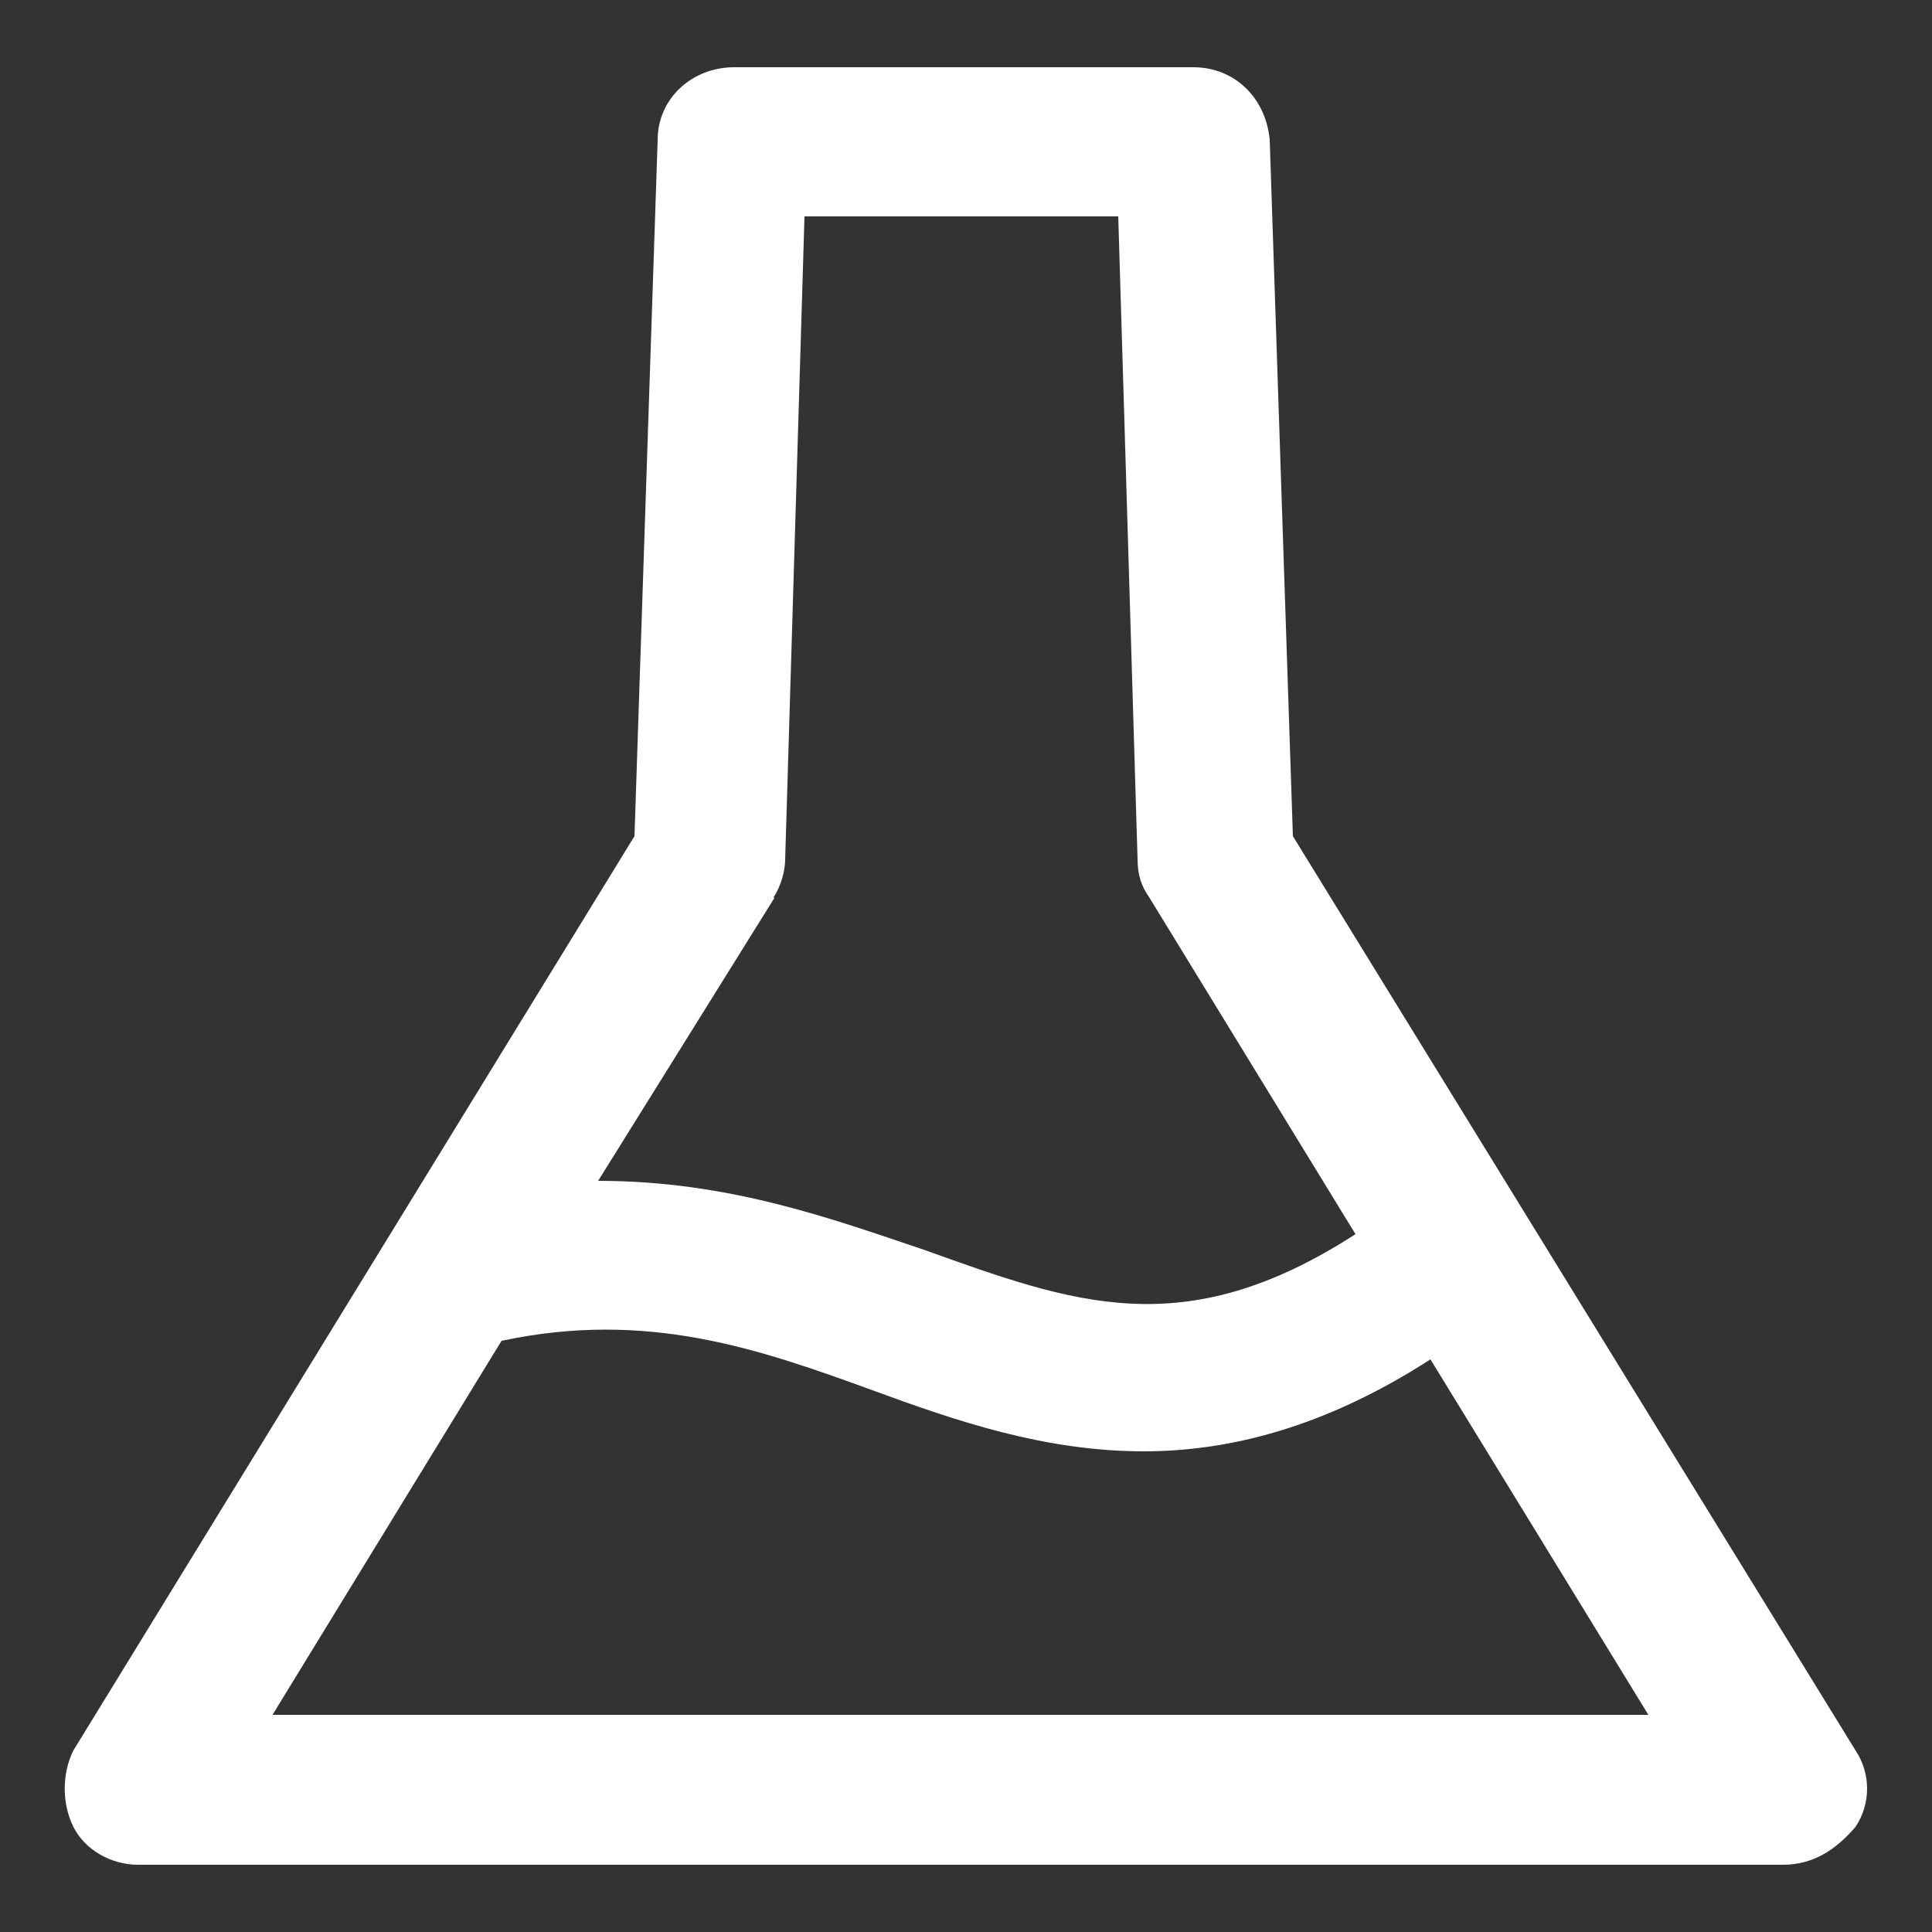 <?xml version="1.0" encoding="UTF-8"?><svg id="Capa_2" xmlns="http://www.w3.org/2000/svg" viewBox="0 0 25 25"><rect x="0" y="0" width="25" height="25" fill="#333333" stroke="none"/><defs><style>.cls-1{fill:#fff;}</style></defs><path class="cls-1" d="M24.01,22.65l-7.28-11.83-.3-9.01c-.05-.54-.45-.94-.99-.94h-5.94c-.54,0-.99,.4-.99,.94l-.3,9.01L.95,22.65c-.15,.3-.15,.69,0,.99,.15,.3,.49,.49,.84,.49H23.07c.4,0,.69-.2,.94-.49,.2-.3,.2-.69,0-.99ZM10.01,11.61c.1-.15,.15-.35,.15-.49l.25-8.32h4.06l.25,8.32c0,.2,.05,.35,.15,.49l2.67,4.36c-2.23,1.44-3.66,.89-5.59,.2-1.19-.4-2.52-.89-4.21-.89l2.28-3.66ZM3.52,22.2l2.97-4.85c1.88-.4,3.32,.1,4.8,.64,1.09,.4,2.23,.79,3.51,.79,1.09,0,2.33-.3,3.71-1.19l2.82,4.6H3.52Z"/></svg>